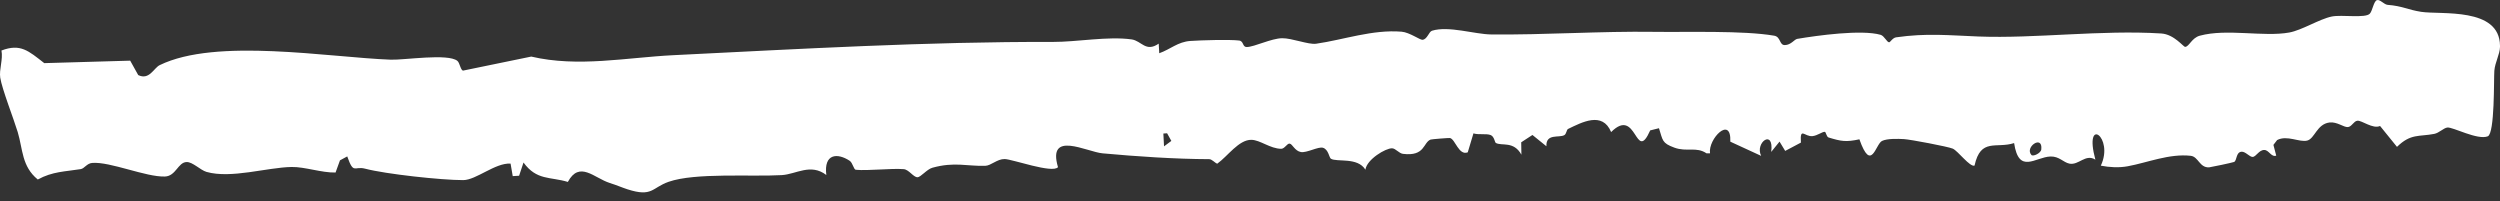<svg width="87" height="7" viewBox="0 0 87 7" fill="none" xmlns="http://www.w3.org/2000/svg">
<rect x="0" y="0" width="87" height="7" fill="#333333" stroke="none"/>
<path d="M82.716 0.005C82.819 -0.033 82.967 0.16 83.09 0.169C83.603 0.208 83.794 0.341 84.259 0.412C84.947 0.518 86.985 0.239 87 1.59C87 1.59 87 1.59 87 1.59C87 1.603 87 1.617 87 1.63C86.996 1.888 86.826 2.171 86.803 2.463C86.781 2.754 86.822 4.635 86.576 4.743C86.221 4.887 85.358 4.414 85.168 4.438C85.037 4.454 84.879 4.627 84.713 4.659C84.177 4.763 83.894 4.641 83.415 5.111C83.219 4.869 83.023 4.626 82.826 4.384C82.575 4.5 82.188 4.182 82.035 4.201C81.909 4.217 81.838 4.412 81.707 4.422C81.56 4.435 81.331 4.229 81.064 4.263C80.626 4.319 80.553 4.825 80.291 4.892C80.019 4.961 79.591 4.692 79.244 4.874C79.201 4.93 79.158 4.986 79.115 5.042C79.148 5.167 79.181 5.292 79.213 5.417C79.039 5.478 78.96 5.221 78.799 5.219C78.609 5.215 78.515 5.46 78.388 5.461C78.283 5.461 78.139 5.267 78.003 5.28C77.806 5.3 77.852 5.582 77.747 5.636C77.704 5.657 76.921 5.822 76.877 5.824C76.54 5.84 76.507 5.453 76.238 5.422C75.492 5.339 74.731 5.66 74.044 5.786C73.737 5.842 73.415 5.824 73.108 5.765C73.58 4.77 72.502 4.012 72.919 5.556C72.576 5.34 72.339 5.761 72.014 5.694C71.805 5.65 71.657 5.437 71.359 5.446C70.829 5.463 70.256 6.08 70.091 4.979C69.471 5.181 68.927 4.786 68.714 5.763C68.554 5.824 68.136 5.249 67.955 5.172C67.784 5.1 66.475 4.853 66.261 4.841C66.047 4.829 65.673 4.817 65.494 4.905C65.269 5.013 65.123 6.025 64.707 4.848C64.24 4.949 64.073 4.918 63.636 4.785C63.557 4.761 63.546 4.586 63.5 4.587C63.405 4.588 63.245 4.719 63.076 4.737C62.798 4.766 62.635 4.399 62.672 4.962C62.49 5.059 62.308 5.155 62.125 5.252C62.06 5.144 61.994 5.036 61.928 4.928C61.831 5.047 61.735 5.167 61.638 5.287C61.744 4.47 61.059 4.959 61.288 5.424C60.931 5.26 60.573 5.095 60.215 4.93C60.254 4.003 59.433 4.833 59.509 5.336C59.468 5.335 59.427 5.335 59.386 5.335C59.027 5.093 58.702 5.298 58.266 5.137C57.83 4.977 57.869 4.886 57.732 4.462C57.63 4.487 57.529 4.513 57.427 4.538C56.904 5.713 56.975 3.689 56.067 4.596C55.765 3.865 55.046 4.259 54.569 4.487C54.514 4.514 54.514 4.656 54.441 4.701C54.26 4.809 53.794 4.631 53.815 5.09C53.653 4.959 53.491 4.828 53.329 4.697C53.199 4.782 53.069 4.867 52.938 4.952C52.941 5.096 52.943 5.239 52.945 5.383C52.676 4.897 52.263 5.089 52.056 4.975C52.015 4.952 52.004 4.754 51.877 4.701C51.728 4.639 51.453 4.7 51.276 4.641C51.21 4.861 51.144 5.081 51.078 5.301C50.764 5.424 50.646 4.846 50.46 4.803C50.427 4.796 49.819 4.844 49.786 4.857C49.519 4.958 49.6 5.45 48.823 5.354C48.684 5.336 48.571 5.167 48.446 5.161C48.225 5.152 47.564 5.546 47.516 5.905C47.243 5.46 46.529 5.651 46.316 5.524C46.252 5.485 46.234 5.2 46.038 5.142C45.879 5.094 45.473 5.327 45.271 5.291C45.057 5.252 44.978 5.013 44.882 4.998C44.791 4.983 44.71 5.177 44.587 5.178C44.202 5.175 43.85 4.868 43.546 4.866C43.106 4.862 42.724 5.439 42.359 5.697C42.268 5.661 42.176 5.539 42.081 5.539C40.896 5.535 39.559 5.445 38.369 5.336C37.817 5.286 36.437 4.524 36.818 5.817C36.629 6.046 35.229 5.539 34.964 5.535C34.699 5.53 34.492 5.765 34.283 5.771C33.655 5.788 33.211 5.625 32.448 5.837C32.251 5.892 32.042 6.17 31.925 6.168C31.784 6.165 31.629 5.9 31.447 5.886C31.011 5.852 30.201 5.949 29.782 5.908C29.706 5.9 29.677 5.666 29.567 5.594C29.139 5.314 28.663 5.344 28.756 6.09C28.207 5.672 27.708 6.065 27.204 6.094C26.138 6.155 24.193 6.003 23.267 6.327C22.684 6.532 22.703 6.867 21.837 6.588C21.645 6.526 21.453 6.441 21.22 6.368C20.674 6.194 20.167 5.581 19.761 6.331C19.154 6.145 18.674 6.287 18.218 5.655C18.167 5.808 18.116 5.962 18.065 6.116C17.991 6.12 17.916 6.125 17.843 6.129C17.818 5.984 17.793 5.838 17.768 5.693C17.237 5.66 16.57 6.267 16.12 6.268C15.367 6.269 13.423 6.059 12.706 5.87C12.326 5.77 12.309 6.083 12.084 5.443C12 5.489 11.916 5.534 11.831 5.58C11.78 5.721 11.728 5.862 11.677 6.004C11.19 6.015 10.61 5.803 10.147 5.811C9.302 5.825 8.038 6.226 7.186 5.982C6.973 5.92 6.704 5.633 6.495 5.639C6.192 5.647 6.124 6.129 5.739 6.143C5.076 6.165 3.835 5.62 3.209 5.67C3.023 5.684 2.938 5.865 2.81 5.885C2.271 5.973 1.829 5.964 1.315 6.247C0.755 5.792 0.796 5.196 0.617 4.597C0.481 4.146 0.07 3.1 0.008 2.703C-0.035 2.425 0.11 2.064 0.051 1.758C0.713 1.505 0.995 1.772 1.54 2.197C2.537 2.169 3.534 2.14 4.531 2.111C4.623 2.278 4.716 2.445 4.809 2.611C4.809 2.611 4.809 2.612 4.809 2.612C5.194 2.801 5.351 2.368 5.556 2.267C7.523 1.307 11.422 1.996 13.6 2.077C14.069 2.094 15.592 1.851 15.917 2.119C16.002 2.189 16.028 2.447 16.116 2.457C16.907 2.295 17.697 2.132 18.487 1.969C20.12 2.352 21.8 2.001 23.44 1.92C27.878 1.701 32.272 1.447 36.639 1.459C37.483 1.462 38.552 1.256 39.38 1.371C39.725 1.419 39.874 1.832 40.323 1.518C40.329 1.629 40.336 1.741 40.342 1.853C40.735 1.713 40.985 1.456 41.428 1.425C41.801 1.399 42.788 1.371 43.119 1.41C43.29 1.43 43.229 1.639 43.388 1.637C43.661 1.63 44.241 1.335 44.618 1.33C44.959 1.326 45.538 1.56 45.8 1.522C46.743 1.388 47.769 1.019 48.777 1.103C49.055 1.127 49.416 1.394 49.503 1.385C49.673 1.368 49.721 1.104 49.835 1.069C50.413 0.891 51.322 1.193 51.892 1.199C53.747 1.219 55.71 1.081 57.557 1.108C58.724 1.125 60.663 1.057 61.742 1.242C61.975 1.282 61.916 1.571 62.111 1.569C62.328 1.566 62.443 1.37 62.543 1.353C63.242 1.235 64.784 1.021 65.447 1.212C65.573 1.249 65.666 1.474 65.742 1.472C65.78 1.472 65.864 1.316 65.984 1.299C67.039 1.148 67.811 1.229 68.847 1.27C70.831 1.347 73.126 1.034 75.211 1.165C75.665 1.194 75.981 1.637 76.045 1.631C76.185 1.621 76.271 1.319 76.554 1.242C77.495 0.987 78.769 1.293 79.664 1.132C80.106 1.053 80.711 0.664 81.146 0.575C81.494 0.503 82.318 0.644 82.471 0.474C82.564 0.372 82.603 0.047 82.716 0.005ZM71.037 5.199C71.094 4.678 70.446 5.118 70.694 5.394C70.75 5.456 71.023 5.334 71.037 5.199ZM40.485 4.647C40.493 4.796 40.501 4.944 40.508 5.093C40.593 5.03 40.678 4.967 40.763 4.904C40.714 4.816 40.665 4.727 40.615 4.638C40.572 4.641 40.529 4.644 40.485 4.647Z" fill="white"/>
</svg>
